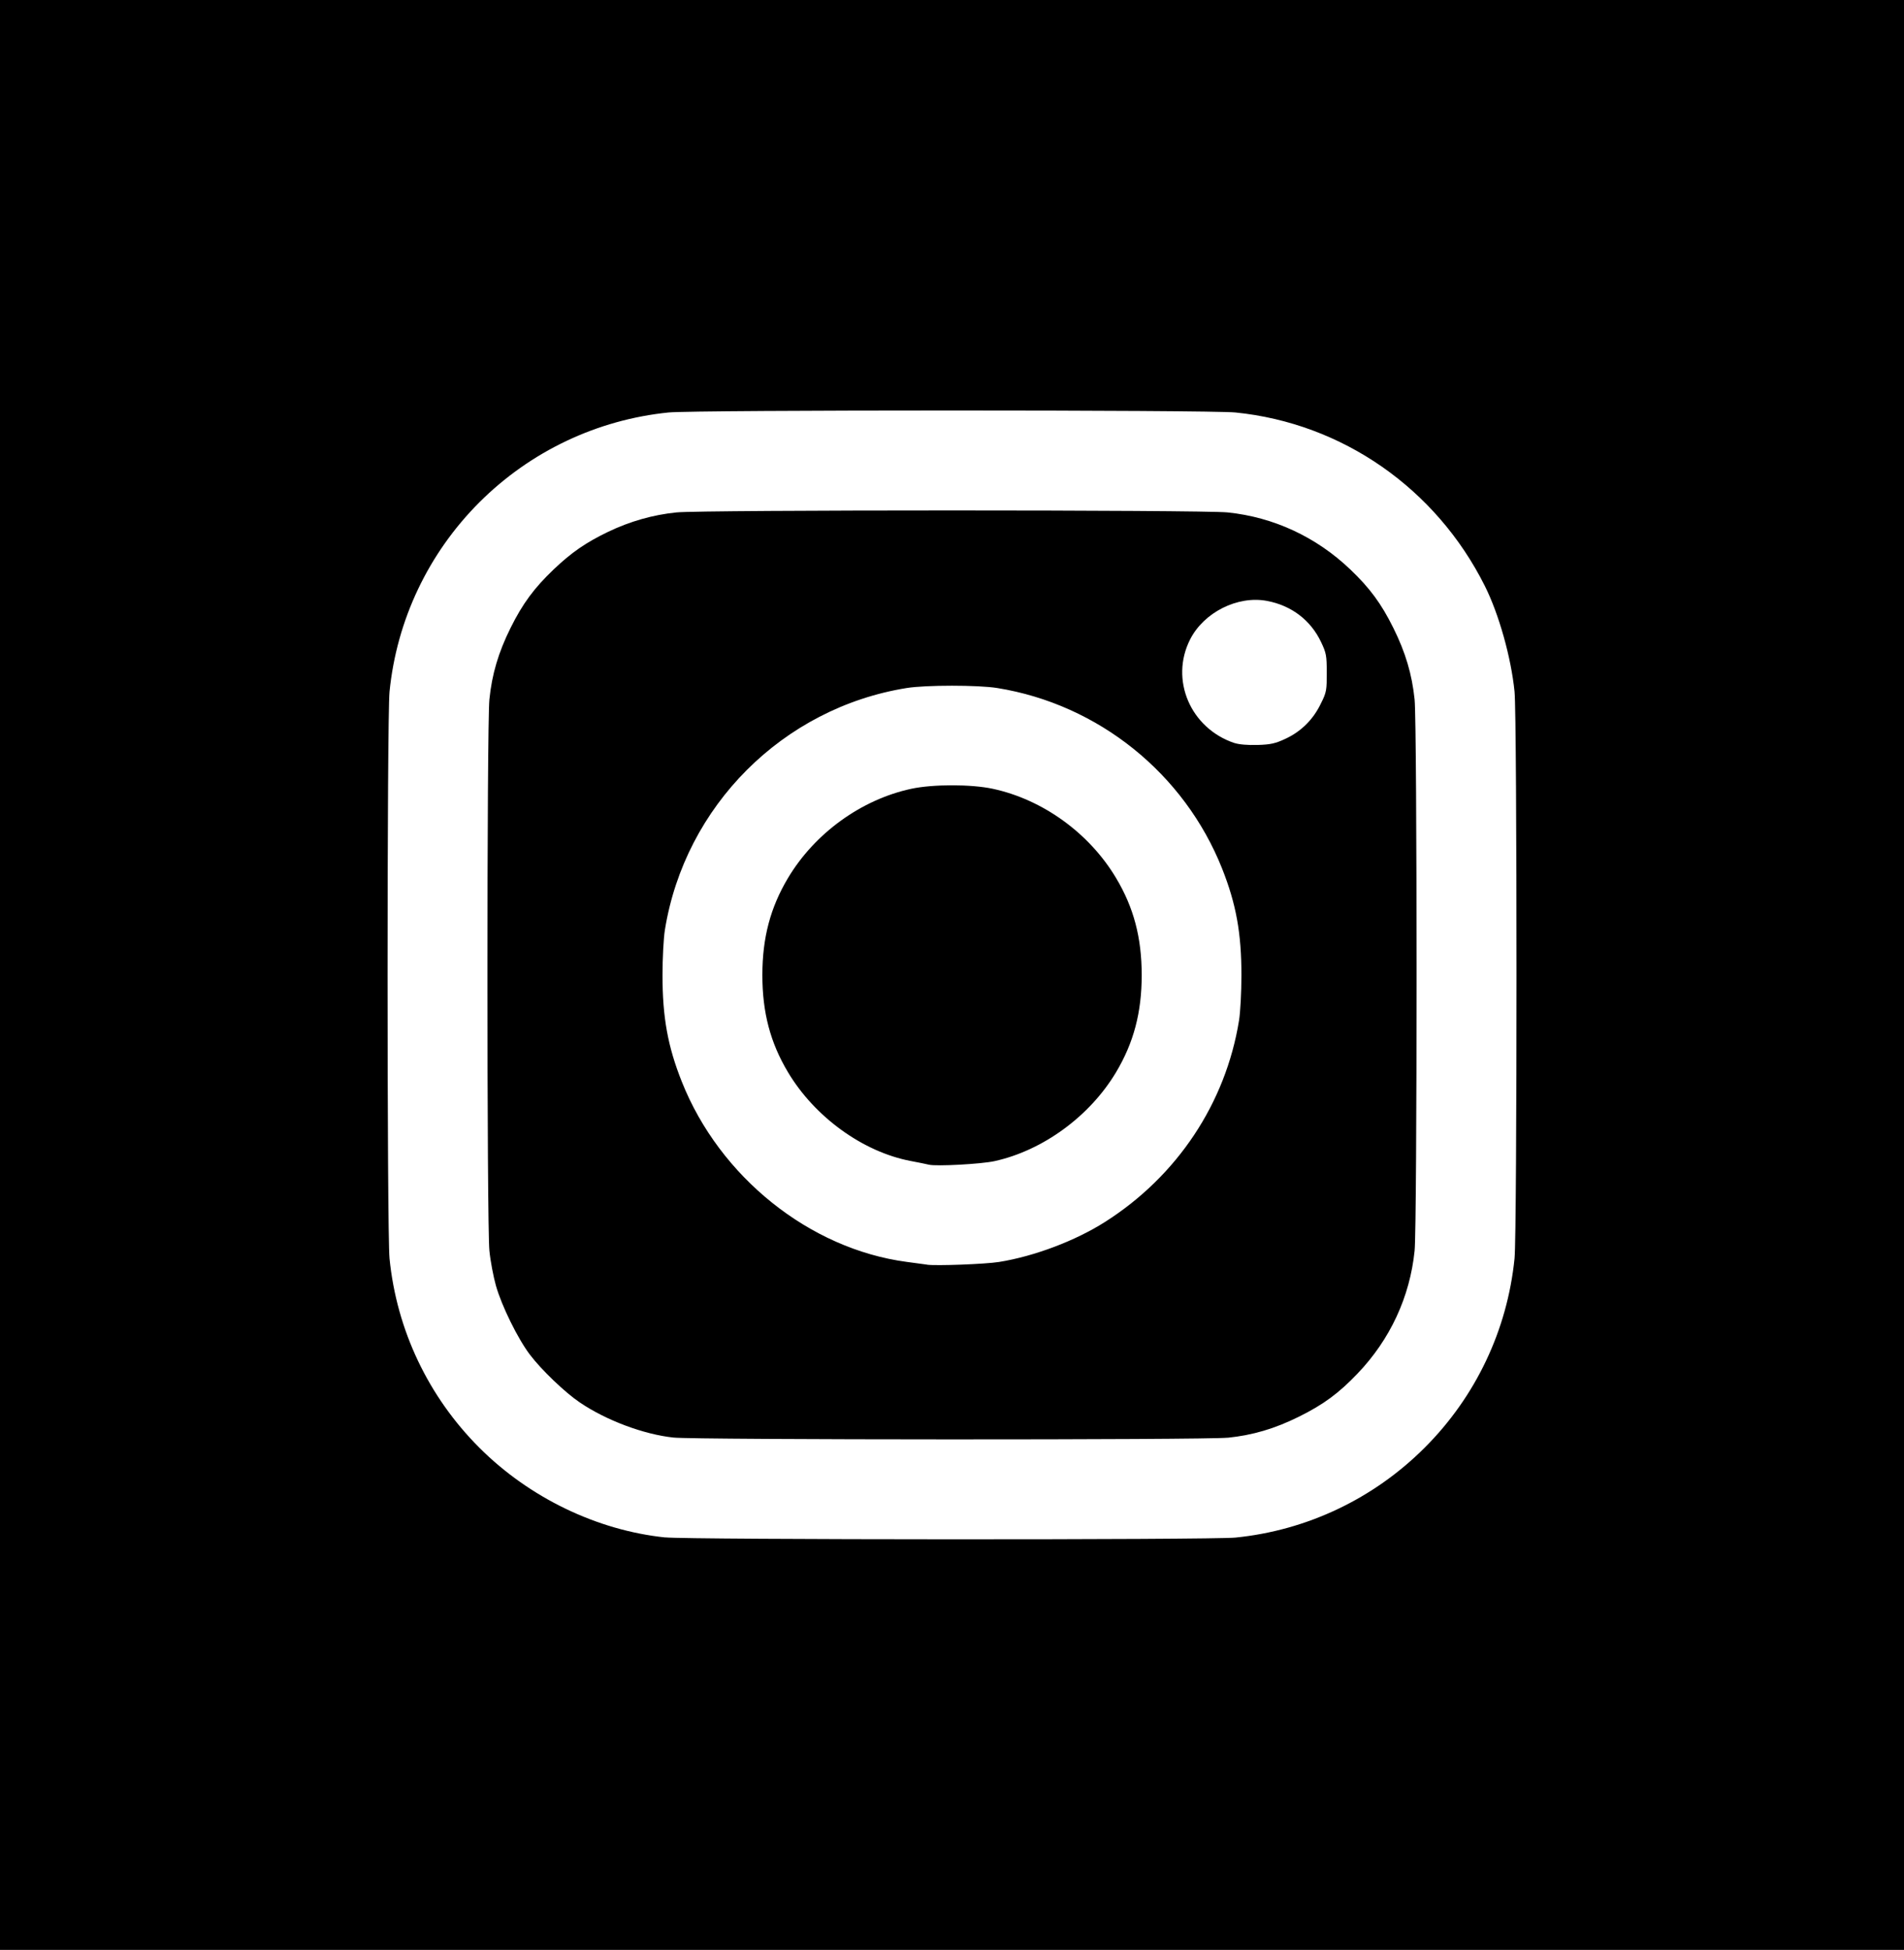 <?xml version="1.0" encoding="UTF-8" standalone="no"?>
<!-- Created with Inkscape (http://www.inkscape.org/) -->

<svg
   version="1.1"
   id="svg26475"
   width="28.389"
   height="29.069"
   sodipodi:docname="logo-insta.svg"
   inkscape:version="1.1.2 (0a00cf5339, 2022-02-04)"
   xmlns:inkscape="http://www.inkscape.org/namespaces/inkscape"
   xmlns:sodipodi="http://sodipodi.sourceforge.net/DTD/sodipodi-0.dtd"
   xmlns="http://www.w3.org/2000/svg"
   xmlns:svg="http://www.w3.org/2000/svg">
  <defs
     id="defs26479" />
  <sodipodi:namedview
     id="namedview26477"
     pagecolor="#ffffff"
     bordercolor="#666666"
     borderopacity="1.0"
     inkscape:pageshadow="2"
     inkscape:pageopacity="0.0"
     inkscape:pagecheckerboard="0"
     showgrid="false"
     inkscape:snap-bbox="true"
     inkscape:zoom="13.305948"
     inkscape:cx="15.256335"
     inkscape:cy="16.233342"
     inkscape:window-width="1328"
     inkscape:window-height="739"
     inkscape:window-x="0"
     inkscape:window-y="0"
     inkscape:window-maximized="1"
     inkscape:current-layer="svg26475"
     inkscape:snap-page="true" />
  <inkscape:clipboard
     style="font-variation-settings:normal;opacity:1;vector-effect:none;fill:#ffffff;fill-opacity:1;stroke-width:0.151;stroke-linecap:butt;stroke-linejoin:miter;stroke-miterlimit:4;stroke-dasharray:none;stroke-dashoffset:0;stroke-opacity:1;-inkscape-stroke:none;stop-color:#000000;stop-opacity:1"
     min="366.259,-129.672"
     max="394.648,-100.603"
     geom-min="366.259,-129.672"
     geom-max="394.648,-100.603" />
  <rect
     style="fill:#000000;fill-rule:evenodd"
     id="rect925"
     width="28.389"
     height="29.069"
     x="0"
     y="0" />
  <path
     style="fill:#ffffff;stroke-width:0.048"
     d="m 9.918,22.92 c -1.017,-0.106 -2.026,-0.593 -2.77,-1.337 -0.762,-0.762 -1.233,-1.753 -1.34,-2.821 -0.039,-0.391 -0.039,-8.061 0,-8.451 C 5.915,9.243 6.386,8.251 7.147,7.489 7.908,6.729 8.903,6.257 9.969,6.149 c 0.391,-0.039 8.061,-0.039 8.451,0 1.594,0.16 2.991,1.132 3.719,2.586 0.21,0.419 0.392,1.067 0.443,1.575 0.039,0.391 0.039,8.061 0,8.451 -0.108,1.068 -0.578,2.06 -1.34,2.821 -0.761,0.761 -1.755,1.233 -2.821,1.34 -0.354,0.036 -8.159,0.033 -8.503,-0.003 z M 18.304,21.434 c 0.376,-0.039 0.7,-0.134 1.065,-0.315 0.363,-0.18 0.593,-0.349 0.873,-0.643 0.485,-0.507 0.78,-1.142 0.85,-1.83 0.039,-0.382 0.039,-7.836 0,-8.218 C 21.053,10.052 20.957,9.728 20.776,9.363 20.596,9 20.427,8.77 20.134,8.49 19.626,8.005 18.991,7.71 18.304,7.639 c -0.382,-0.039 -7.836,-0.039 -8.218,0 -0.352,0.036 -0.689,0.132 -1.016,0.288 -0.333,0.16 -0.548,0.308 -0.815,0.562 -0.293,0.28 -0.463,0.511 -0.643,0.873 -0.181,0.365 -0.277,0.689 -0.315,1.065 -0.039,0.382 -0.039,7.836 0,8.218 0.015,0.154 0.06,0.388 0.097,0.52 0.085,0.302 0.326,0.791 0.506,1.029 0.173,0.228 0.521,0.562 0.744,0.713 0.393,0.267 0.954,0.477 1.398,0.524 0.332,0.035 7.923,0.037 8.261,0.002 z m -4.482,-2.581 c -0.045,-0.006 -0.182,-0.025 -0.304,-0.041 -1.448,-0.193 -2.788,-1.267 -3.352,-2.686 -0.21,-0.527 -0.288,-0.962 -0.288,-1.589 0,-0.25 0.016,-0.555 0.036,-0.676 0.298,-1.845 1.759,-3.307 3.604,-3.604 0.284,-0.046 1.068,-0.046 1.352,0 1.506,0.243 2.788,1.273 3.352,2.692 0.209,0.527 0.288,0.962 0.288,1.589 0,0.25 -0.016,0.555 -0.036,0.676 -0.199,1.232 -0.922,2.319 -1.997,3.002 -0.443,0.282 -1.056,0.513 -1.58,0.597 -0.206,0.033 -0.938,0.06 -1.076,0.041 z m 1.007,-1.543 c 0.722,-0.159 1.42,-0.67 1.811,-1.324 0.264,-0.442 0.383,-0.893 0.383,-1.449 0,-0.556 -0.118,-1.007 -0.383,-1.449 -0.398,-0.667 -1.092,-1.169 -1.838,-1.329 -0.32,-0.069 -0.894,-0.069 -1.214,0 -0.746,0.16 -1.44,0.663 -1.838,1.329 -0.264,0.442 -0.383,0.893 -0.383,1.449 0,0.556 0.118,1.007 0.383,1.449 0.397,0.665 1.115,1.185 1.824,1.321 0.121,0.023 0.246,0.048 0.276,0.056 0.112,0.027 0.779,-0.009 0.979,-0.053 z m 3.573,-6.234 c -0.653,-0.221 -0.961,-0.943 -0.658,-1.542 0.205,-0.405 0.708,-0.658 1.146,-0.576 0.364,0.068 0.652,0.286 0.807,0.613 0.078,0.163 0.085,0.204 0.085,0.455 0,0.253 0,0.291 -0.087,0.461 -0.112,0.236 -0.293,0.417 -0.527,0.526 -0.154,0.072 -0.223,0.087 -0.419,0.093 -0.144,0.004 -0.278,-0.007 -0.345,-0.03 z"
     id="path2857-3-9"
     inkscape:connector-curvature="0" />
</svg>
